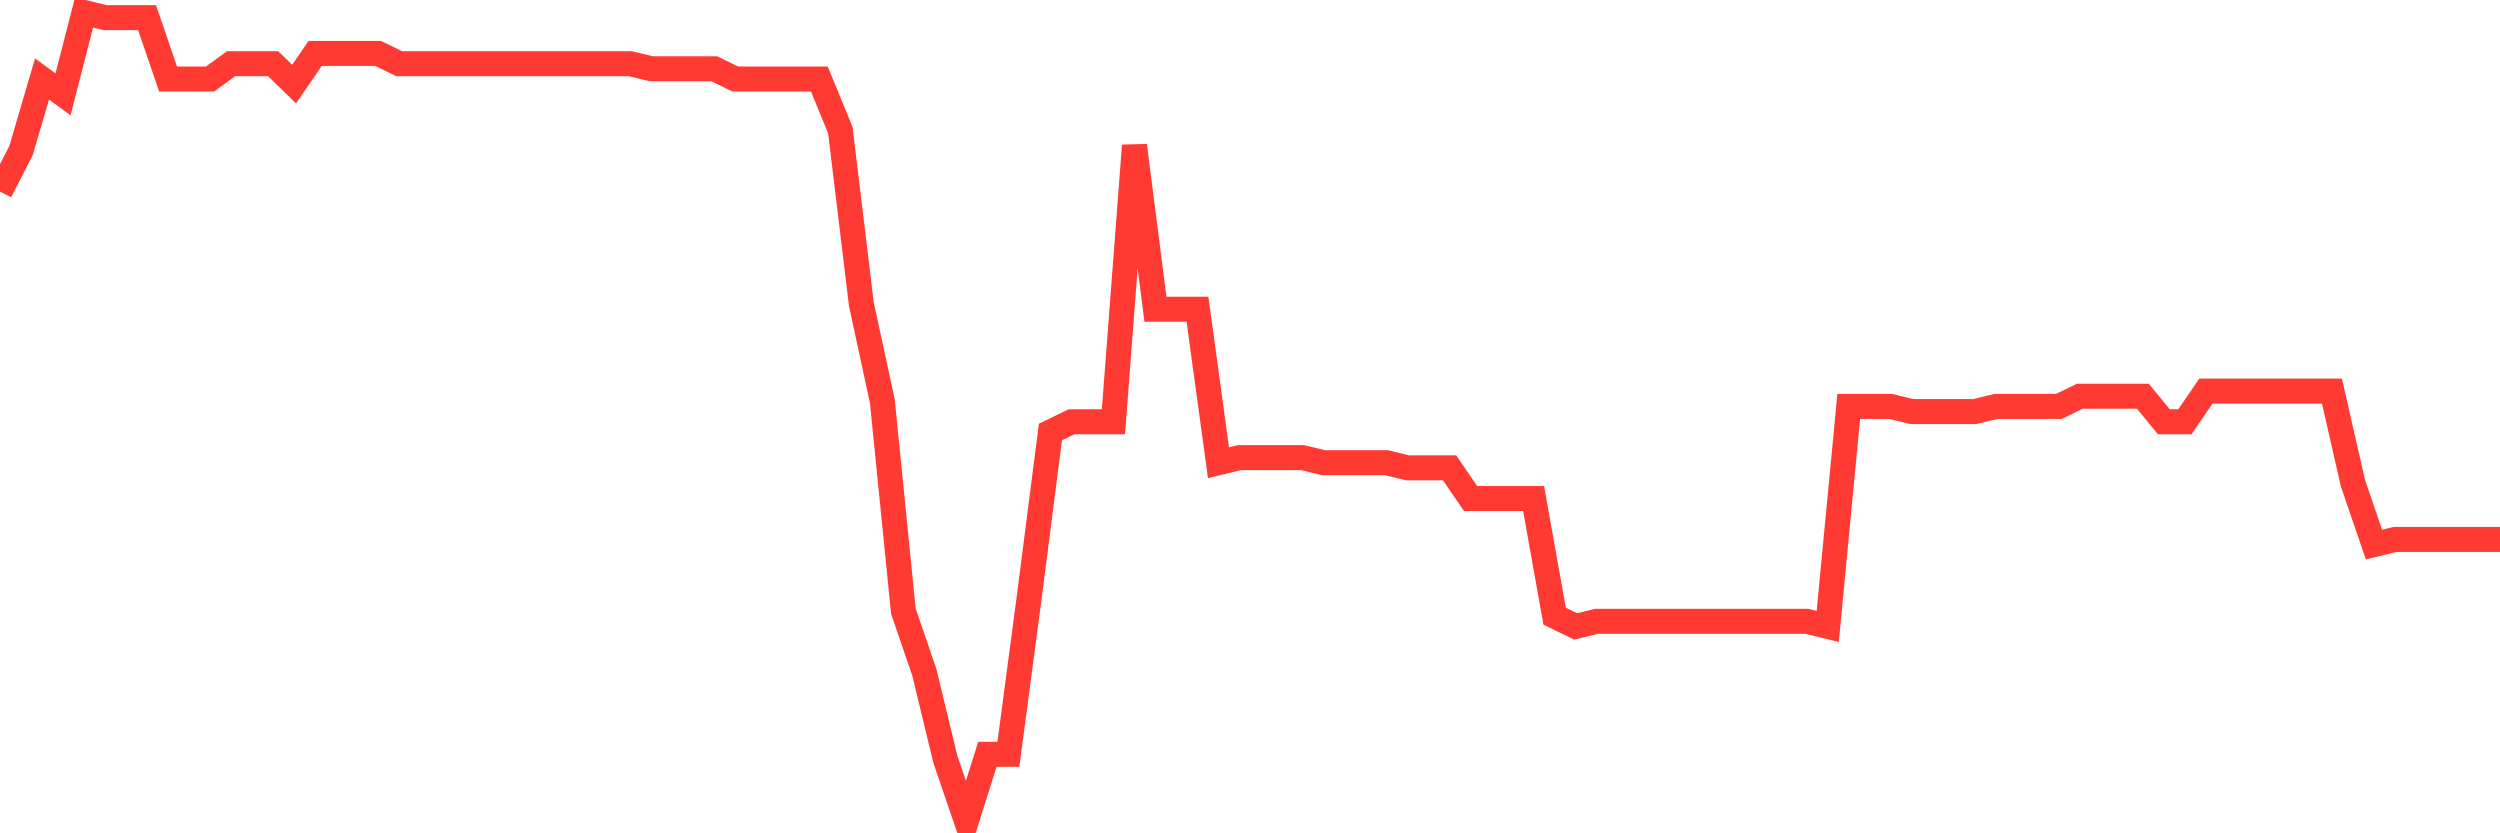 <svg
  xmlns="http://www.w3.org/2000/svg"
  xmlns:xlink="http://www.w3.org/1999/xlink"
  width="120"
  height="40"
  viewBox="0 0 120 40"
  preserveAspectRatio="none"
>
  <polyline
    points="0,9.195 1.008,7.23 2.017,3.792 3.025,4.529 4.034,0.6 5.042,0.846 6.05,0.846 7.059,0.846 8.067,3.792 9.076,3.792 10.084,3.792 11.092,3.056 12.101,3.056 13.109,3.056 14.118,4.038 15.126,2.565 16.134,2.565 17.143,2.565 18.151,2.565 19.16,3.056 20.168,3.056 21.176,3.056 22.185,3.056 23.193,3.056 24.202,3.056 25.21,3.056 26.218,3.056 27.227,3.056 28.235,3.056 29.244,3.056 30.252,3.056 31.261,3.301 32.269,3.301 33.277,3.301 34.286,3.301 35.294,3.792 36.303,3.792 37.311,3.792 38.319,3.792 39.328,3.792 40.336,6.248 41.345,14.597 42.353,19.263 43.361,29.332 44.37,32.278 45.378,36.453 46.387,39.4 47.395,36.208 48.403,36.208 49.412,28.595 50.42,20.737 51.429,20.246 52.437,20.246 53.445,20.246 54.454,6.985 55.462,14.843 56.471,14.843 57.479,14.843 58.487,22.21 59.496,21.965 60.504,21.965 61.513,21.965 62.521,21.965 63.529,22.21 64.538,22.21 65.546,22.21 66.555,22.21 67.563,22.456 68.571,22.456 69.58,22.456 70.588,23.929 71.597,23.929 72.605,23.929 73.613,23.929 74.622,29.577 75.63,30.068 76.639,29.823 77.647,29.823 78.655,29.823 79.664,29.823 80.672,29.823 81.681,29.823 82.689,29.823 83.697,29.823 84.706,29.823 85.714,29.823 86.723,29.823 87.731,30.068 88.739,19.509 89.748,19.509 90.756,19.509 91.765,19.754 92.773,19.754 93.782,19.754 94.79,19.754 95.798,19.509 96.807,19.509 97.815,19.509 98.824,19.509 99.832,19.018 100.84,19.018 101.849,19.018 102.857,19.018 103.866,20.246 104.874,20.246 105.882,18.772 106.891,18.772 107.899,18.772 108.908,18.772 109.916,18.772 110.924,18.772 111.933,18.772 112.941,23.192 113.95,26.139 114.958,25.894 115.966,25.894 116.975,25.894 117.983,25.894 118.992,25.894 120,25.894"
    fill="none"
    stroke="#ff3a33"
    stroke-width="1.2"
  >
  </polyline>
</svg>